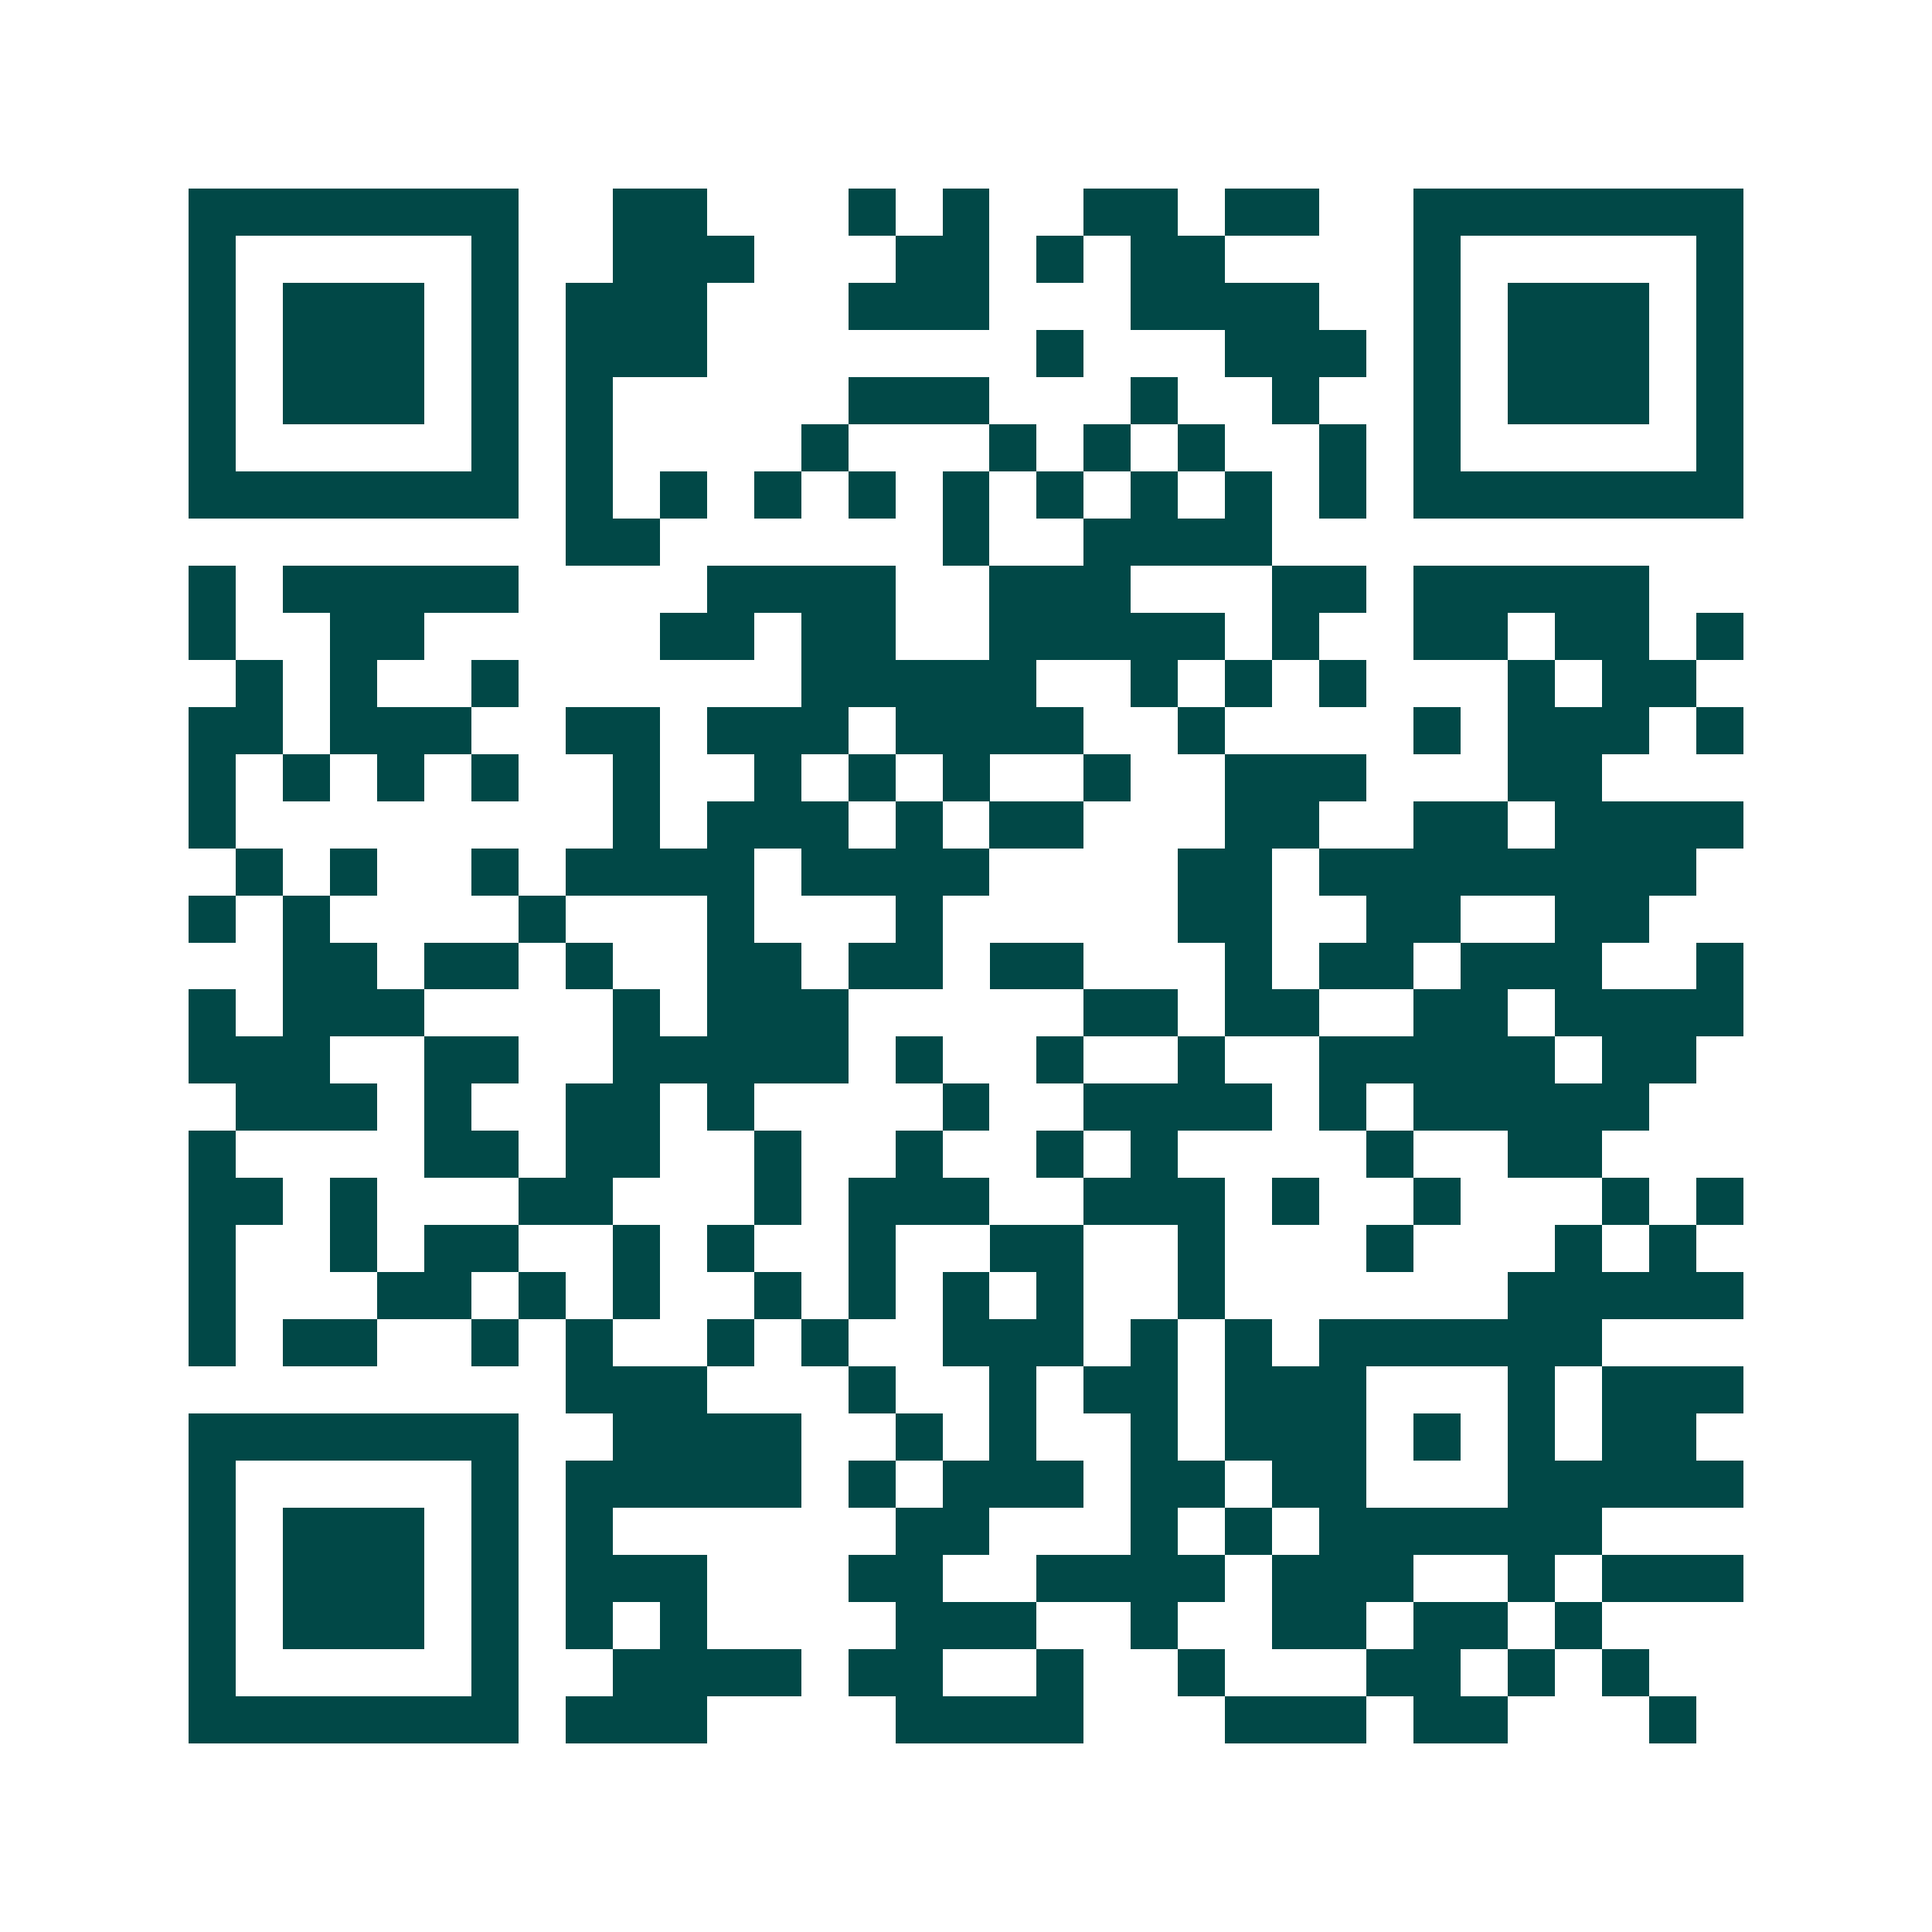 <svg xmlns="http://www.w3.org/2000/svg" width="200" height="200" viewBox="0 0 41 41" shape-rendering="crispEdges"><path fill="#ffffff" d="M0 0h41v41H0z"/><path stroke="#014847" d="M4 4.5h7m2 0h2m3 0h1m1 0h1m2 0h2m1 0h2m2 0h7M4 5.5h1m5 0h1m2 0h3m3 0h2m1 0h1m1 0h2m4 0h1m5 0h1M4 6.5h1m1 0h3m1 0h1m1 0h3m3 0h3m3 0h4m2 0h1m1 0h3m1 0h1M4 7.5h1m1 0h3m1 0h1m1 0h3m7 0h1m3 0h3m1 0h1m1 0h3m1 0h1M4 8.5h1m1 0h3m1 0h1m1 0h1m5 0h3m3 0h1m2 0h1m2 0h1m1 0h3m1 0h1M4 9.5h1m5 0h1m1 0h1m4 0h1m3 0h1m1 0h1m1 0h1m2 0h1m1 0h1m5 0h1M4 10.5h7m1 0h1m1 0h1m1 0h1m1 0h1m1 0h1m1 0h1m1 0h1m1 0h1m1 0h1m1 0h7M12 11.5h2m6 0h1m2 0h4M4 12.5h1m1 0h5m4 0h4m2 0h3m3 0h2m1 0h5M4 13.5h1m2 0h2m5 0h2m1 0h2m2 0h5m1 0h1m2 0h2m1 0h2m1 0h1M5 14.5h1m1 0h1m2 0h1m6 0h5m2 0h1m1 0h1m1 0h1m3 0h1m1 0h2M4 15.5h2m1 0h3m2 0h2m1 0h3m1 0h4m2 0h1m4 0h1m1 0h3m1 0h1M4 16.5h1m1 0h1m1 0h1m1 0h1m2 0h1m2 0h1m1 0h1m1 0h1m2 0h1m2 0h3m3 0h2M4 17.5h1m8 0h1m1 0h3m1 0h1m1 0h2m3 0h2m2 0h2m1 0h4M5 18.5h1m1 0h1m2 0h1m1 0h4m1 0h4m4 0h2m1 0h8M4 19.5h1m1 0h1m4 0h1m3 0h1m3 0h1m5 0h2m2 0h2m2 0h2M6 20.5h2m1 0h2m1 0h1m2 0h2m1 0h2m1 0h2m3 0h1m1 0h2m1 0h3m2 0h1M4 21.5h1m1 0h3m4 0h1m1 0h3m5 0h2m1 0h2m2 0h2m1 0h4M4 22.5h3m2 0h2m2 0h5m1 0h1m2 0h1m2 0h1m2 0h5m1 0h2M5 23.5h3m1 0h1m2 0h2m1 0h1m4 0h1m2 0h4m1 0h1m1 0h5M4 24.5h1m4 0h2m1 0h2m2 0h1m2 0h1m2 0h1m1 0h1m4 0h1m2 0h2M4 25.5h2m1 0h1m3 0h2m3 0h1m1 0h3m2 0h3m1 0h1m2 0h1m3 0h1m1 0h1M4 26.5h1m2 0h1m1 0h2m2 0h1m1 0h1m2 0h1m2 0h2m2 0h1m3 0h1m3 0h1m1 0h1M4 27.5h1m3 0h2m1 0h1m1 0h1m2 0h1m1 0h1m1 0h1m1 0h1m2 0h1m6 0h5M4 28.5h1m1 0h2m2 0h1m1 0h1m2 0h1m1 0h1m2 0h3m1 0h1m1 0h1m1 0h6M12 29.5h3m3 0h1m2 0h1m1 0h2m1 0h3m3 0h1m1 0h3M4 30.5h7m2 0h4m2 0h1m1 0h1m2 0h1m1 0h3m1 0h1m1 0h1m1 0h2M4 31.5h1m5 0h1m1 0h5m1 0h1m1 0h3m1 0h2m1 0h2m3 0h5M4 32.5h1m1 0h3m1 0h1m1 0h1m6 0h2m3 0h1m1 0h1m1 0h6M4 33.5h1m1 0h3m1 0h1m1 0h3m3 0h2m2 0h4m1 0h3m2 0h1m1 0h3M4 34.5h1m1 0h3m1 0h1m1 0h1m1 0h1m4 0h3m2 0h1m2 0h2m1 0h2m1 0h1M4 35.5h1m5 0h1m2 0h4m1 0h2m2 0h1m2 0h1m3 0h2m1 0h1m1 0h1M4 36.5h7m1 0h3m4 0h4m3 0h3m1 0h2m3 0h1"/></svg>
